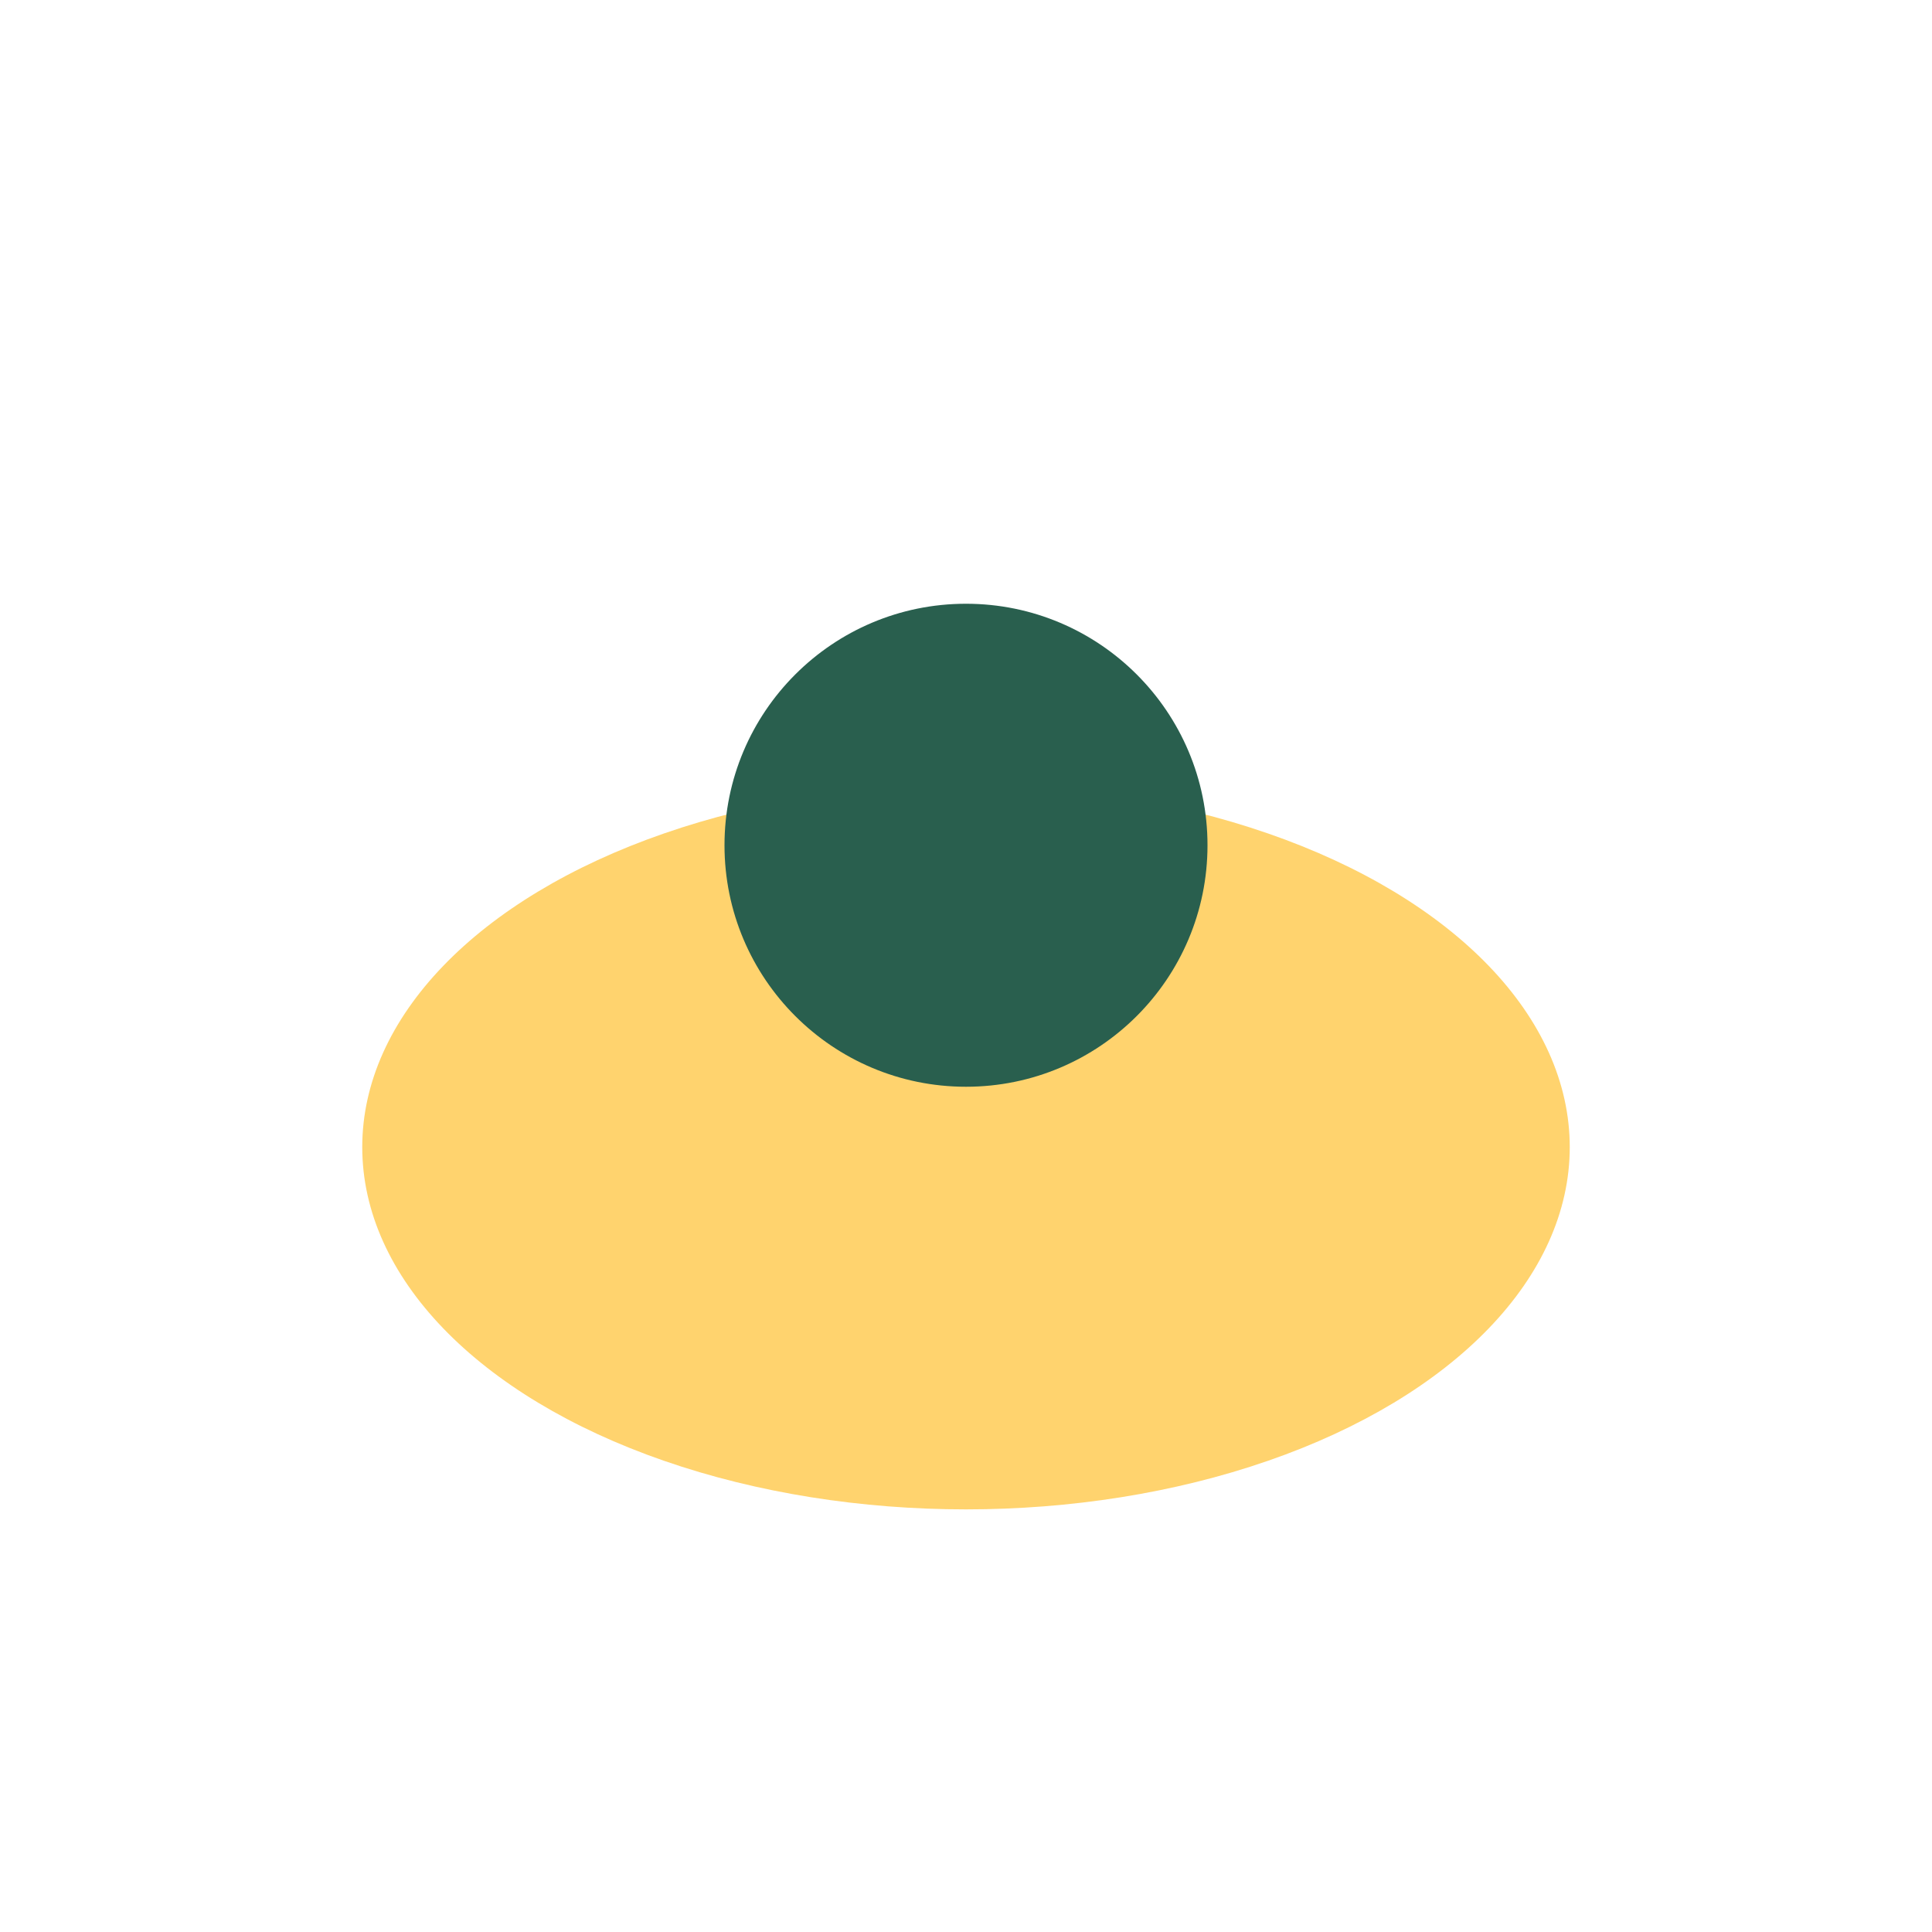 <?xml version="1.0" encoding="UTF-8"?>
<svg xmlns="http://www.w3.org/2000/svg" width="32" height="32" viewBox="0 0 32 32"><ellipse cx="16" cy="19" rx="10" ry="6" fill="#FFD36E"/><circle cx="16" cy="14" r="4" fill="#295F4E"/></svg>